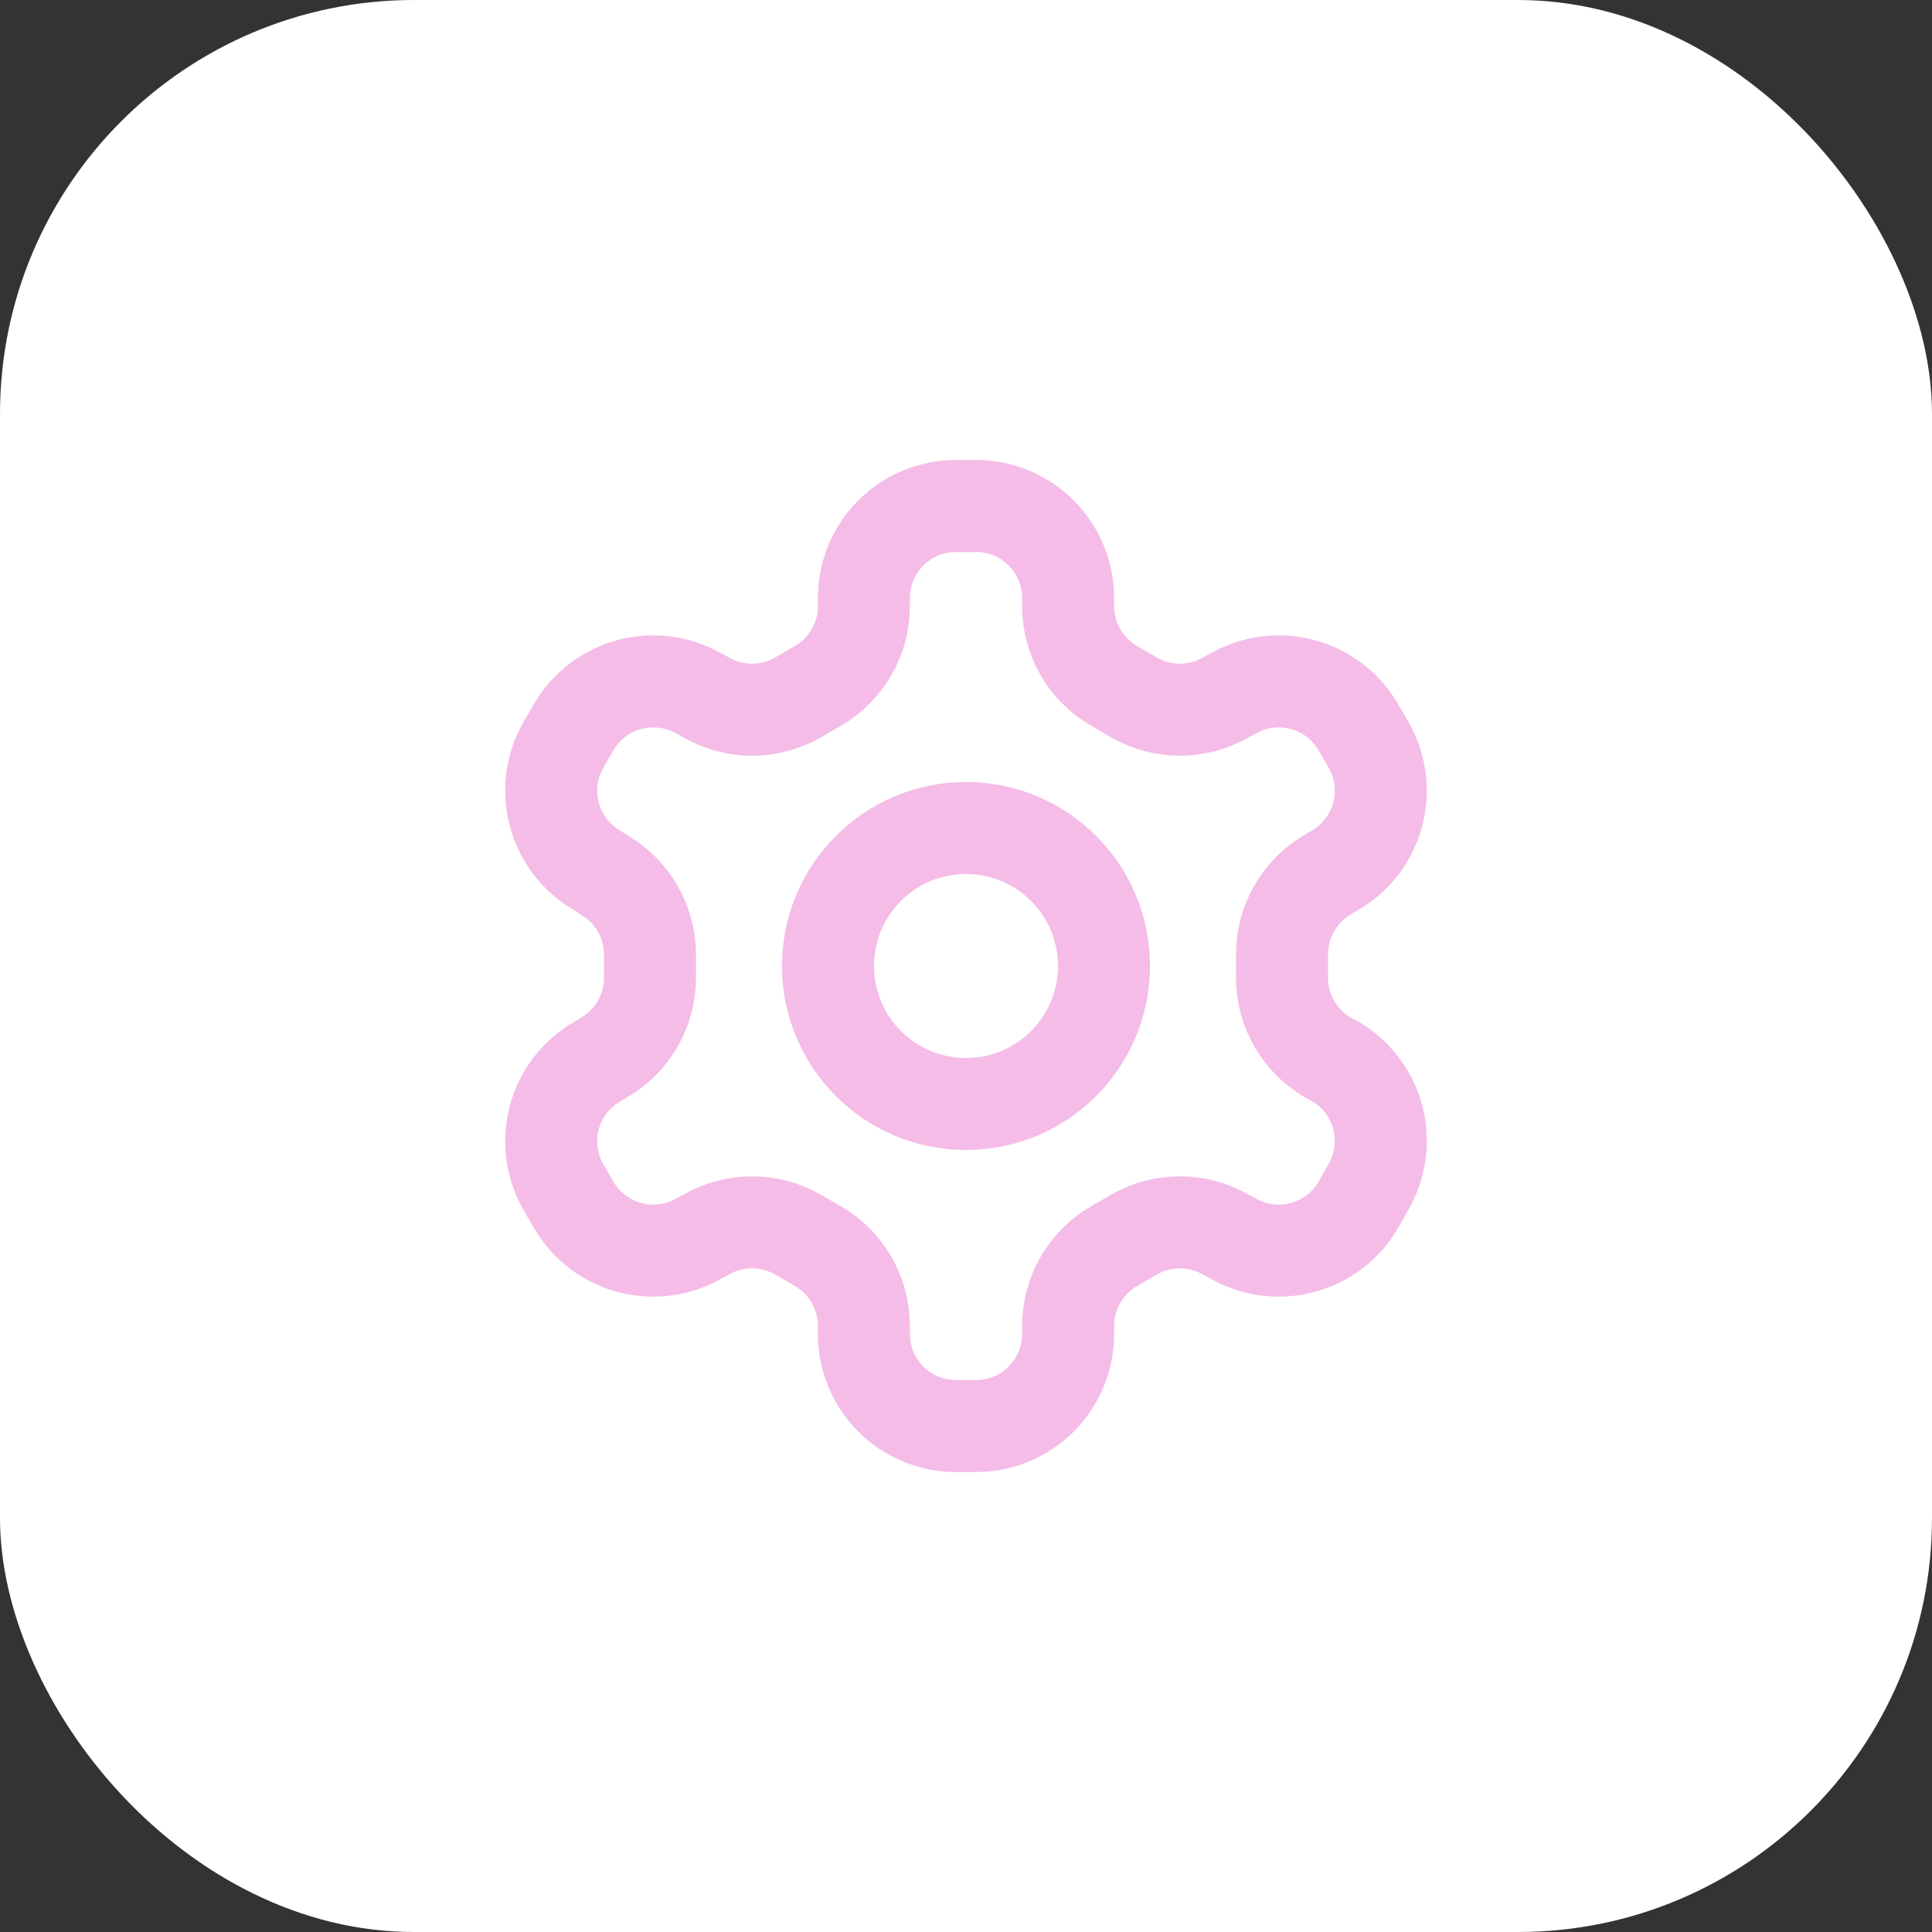 <svg xmlns="http://www.w3.org/2000/svg" width="56" height="56" viewBox="0 0 56 56" fill="none"><rect x="0" y="0" width="56" height="56" fill="#333333" stroke="none"/><rect width="56" height="56" rx="12" fill="white"></rect><path d="M28.293 14.667H27.707C26.999 14.667 26.321 14.948 25.821 15.448C25.321 15.948 25.04 16.626 25.04 17.334V17.574C25.04 18.041 24.916 18.501 24.682 18.905C24.448 19.31 24.112 19.646 23.707 19.88L23.133 20.214C22.728 20.448 22.268 20.571 21.8 20.571C21.332 20.571 20.872 20.448 20.467 20.214L20.267 20.107C19.655 19.754 18.928 19.658 18.245 19.841C17.563 20.023 16.981 20.469 16.627 21.08L16.333 21.587C15.98 22.199 15.885 22.926 16.067 23.608C16.25 24.291 16.695 24.873 17.307 25.227L17.507 25.36C17.91 25.593 18.245 25.927 18.479 26.329C18.713 26.732 18.837 27.188 18.84 27.654V28.334C18.842 28.804 18.72 29.266 18.485 29.673C18.251 30.08 17.914 30.419 17.507 30.654L17.307 30.774C16.695 31.128 16.25 31.71 16.067 32.392C15.885 33.075 15.98 33.802 16.333 34.414L16.627 34.92C16.981 35.532 17.563 35.977 18.245 36.16C18.928 36.342 19.655 36.247 20.267 35.894L20.467 35.787C20.872 35.553 21.332 35.43 21.8 35.43C22.268 35.43 22.728 35.553 23.133 35.787L23.707 36.12C24.112 36.354 24.448 36.69 24.682 37.095C24.916 37.5 25.04 37.959 25.04 38.427V38.667C25.04 39.374 25.321 40.053 25.821 40.553C26.321 41.053 26.999 41.334 27.707 41.334H28.293C29.001 41.334 29.679 41.053 30.179 40.553C30.679 40.053 30.96 39.374 30.96 38.667V38.427C30.96 37.959 31.084 37.5 31.318 37.095C31.552 36.69 31.888 36.354 32.293 36.12L32.867 35.787C33.272 35.553 33.732 35.43 34.2 35.43C34.668 35.43 35.128 35.553 35.533 35.787L35.733 35.894C36.345 36.247 37.072 36.342 37.755 36.16C38.437 35.977 39.019 35.532 39.373 34.92L39.667 34.4C40.02 33.788 40.115 33.061 39.933 32.379C39.75 31.697 39.305 31.114 38.693 30.76L38.493 30.654C38.086 30.419 37.749 30.08 37.515 29.673C37.281 29.266 37.158 28.804 37.16 28.334V27.667C37.158 27.197 37.281 26.735 37.515 26.328C37.749 25.92 38.086 25.582 38.493 25.347L38.693 25.227C39.305 24.873 39.75 24.291 39.933 23.608C40.115 22.926 40.02 22.199 39.667 21.587L39.373 21.08C39.019 20.469 38.437 20.023 37.755 19.841C37.072 19.658 36.345 19.754 35.733 20.107L35.533 20.214C35.128 20.448 34.668 20.571 34.2 20.571C33.732 20.571 33.272 20.448 32.867 20.214L32.293 19.88C31.888 19.646 31.552 19.31 31.318 18.905C31.084 18.501 30.96 18.041 30.96 17.574V17.334C30.96 16.626 30.679 15.948 30.179 15.448C29.679 14.948 29.001 14.667 28.293 14.667Z" stroke="#F5BCE7" stroke-width="2.667" stroke-linecap="round" stroke-linejoin="round"></path><path d="M28 32C30.209 32 32 30.209 32 28C32 25.791 30.209 24 28 24C25.791 24 24 25.791 24 28C24 30.209 25.791 32 28 32Z" stroke="#F5BCE7" stroke-width="2.667" stroke-linecap="round" stroke-linejoin="round"></path></svg>